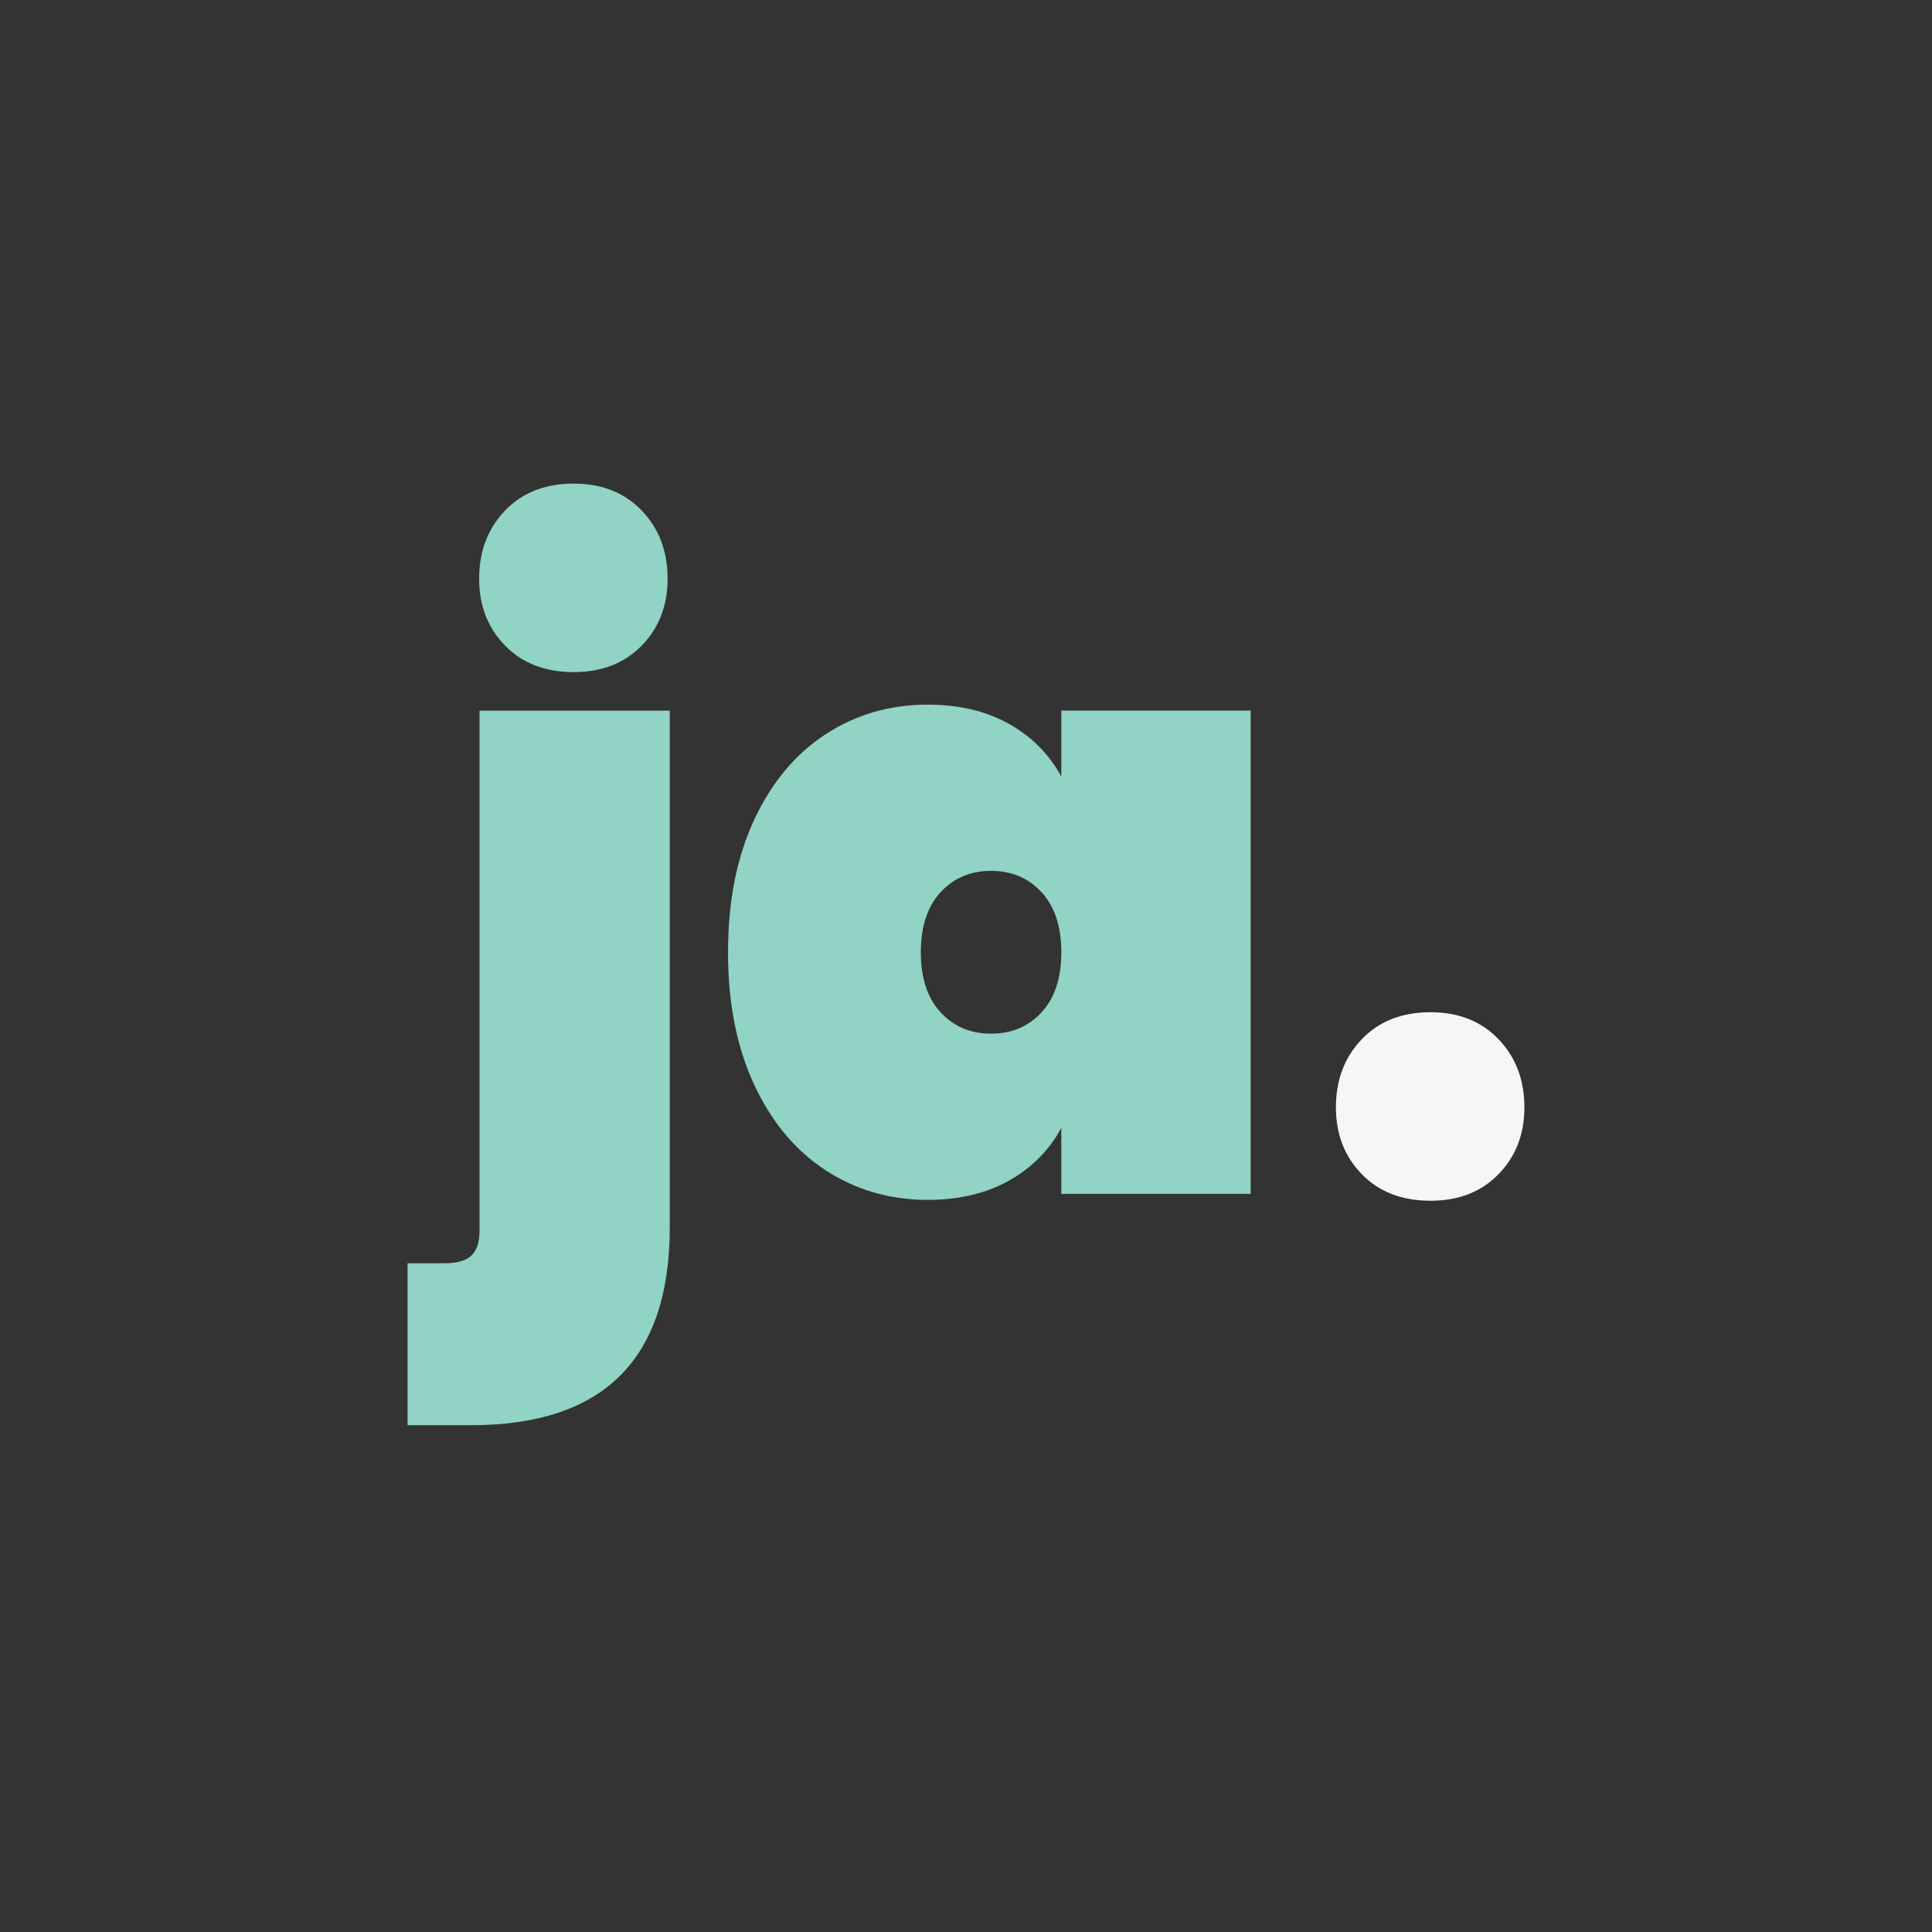 <?xml version="1.0" encoding="utf-8"?>
<!-- Generator: Adobe Illustrator 27.0.0, SVG Export Plug-In . SVG Version: 6.00 Build 0)  -->
<svg version="1.1" id="Jamia-Digital-RGB-Height-DarkBG"
	 xmlns="http://www.w3.org/2000/svg" xmlns:xlink="http://www.w3.org/1999/xlink" x="0px" y="0px" viewBox="0 0 1000 1000"
	 style="enable-background:new 0 0 1000 1000;" xml:space="preserve">
<rect x="0" y="0" width="1000" height="1000" fill="#333333" stroke="none"/>
<style type="text/css">
	.st0{display:none;fill:#4F5354;}
	.st1{fill:#91D3C5;}
	.st2{fill:#F5F7F7;}
</style>
<rect id="BG" x="-50" y="-50" class="st0" width="1100" height="1100"/>
<g id="RGB_Logo">
	<path class="st1" d="M346.67,635.24c0,68.29-34.3,102.44-102.89,102.44h-32.82v-83.82h19.07c6.5,0,11.16-1.33,13.97-3.99
		c2.81-2.66,4.21-6.95,4.21-12.86V367.83h98.45V635.24z"/>
	<path class="st1" d="M261.39,334.13c-8.93-9.16-13.39-20.69-13.39-34.59c0-14.19,4.46-25.94,13.39-35.26
		c8.93-9.31,20.79-13.97,35.58-13.97c14.54,0,26.27,4.66,35.2,13.97c8.93,9.31,13.39,21.07,13.39,35.26
		c0,13.9-4.47,25.43-13.39,34.59c-8.93,9.17-20.66,13.75-35.2,13.75C282.18,347.88,270.32,343.3,261.39,334.13z"/>
	<path class="st1" d="M390.35,424.37c9.02-19.36,21.36-34.15,37.03-44.35c15.67-10.2,33.26-15.3,52.77-15.3
		c16.26,0,30.3,3.33,42.13,9.98c11.82,6.65,20.84,15.74,27.05,27.27v-34.15h98.01v250.12h-98.01V583.8
		c-6.21,11.53-15.23,20.62-27.05,27.27c-11.83,6.65-25.87,9.98-42.13,9.98c-19.51,0-37.11-5.1-52.77-15.3
		c-15.67-10.2-28.01-24.98-37.03-44.35c-9.02-19.36-13.53-42.2-13.53-68.52C376.83,466.58,381.33,443.74,390.35,424.37z
		 M539.14,461.85c-6.8-7.39-15.52-11.09-26.16-11.09c-10.64,0-19.37,3.7-26.17,11.09c-6.8,7.39-10.2,17.74-10.2,31.04
		c0,13.3,3.4,23.66,10.2,31.04c6.8,7.39,15.52,11.09,26.17,11.09c10.64,0,19.36-3.69,26.16-11.09c6.8-7.39,10.2-17.74,10.2-31.04
		C549.34,479.59,545.93,469.24,539.14,461.85z"/>
	<path class="st2" d="M704.86,607.75c-8.93-9.16-13.39-20.69-13.39-34.59c0-14.19,4.46-25.94,13.39-35.26
		c8.92-9.31,20.79-13.97,35.58-13.97c14.54,0,26.27,4.66,35.2,13.97c8.92,9.31,13.39,21.06,13.39,35.26
		c0,13.9-4.47,25.43-13.39,34.59c-8.93,9.17-20.66,13.75-35.2,13.75C725.64,621.5,713.78,616.92,704.86,607.75z"/>
</g>
</svg>
